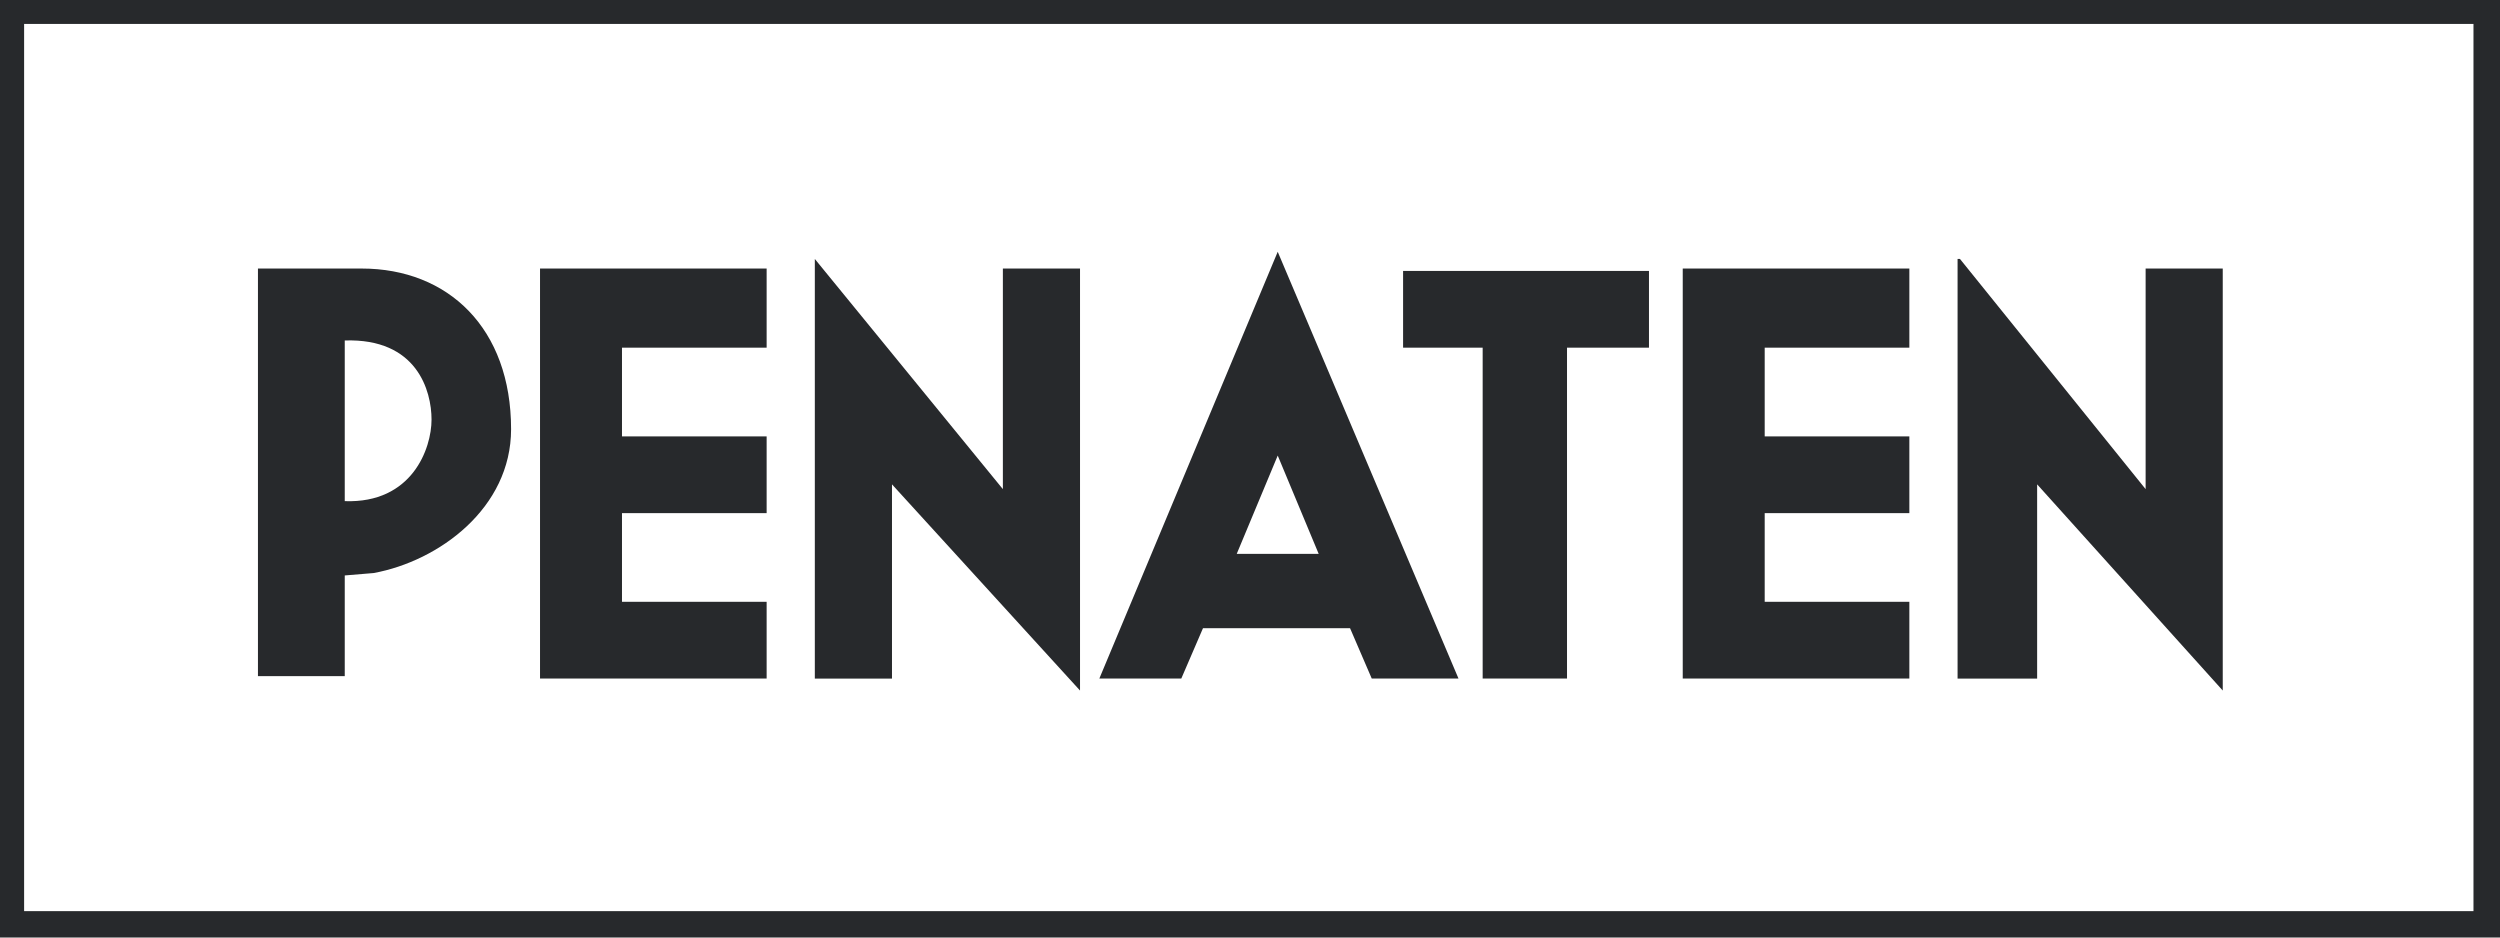 <svg width="200" height="75" viewBox="0 0 200 75" fill="none" xmlns="http://www.w3.org/2000/svg">
<g clip-path="url(#clip0_644_3750)">
<path fill-rule="evenodd" clip-rule="evenodd" d="M199.034 0H0V75H200V0H199.034ZM1.929 1.917H197.878V72.889H1.929V1.917Z" fill="#27292C"/>
<path fill-rule="evenodd" clip-rule="evenodd" d="M27.58 27.238C33.365 27.046 34.523 31.265 34.523 33.568C34.523 35.871 32.98 40.283 27.58 40.092V27.238ZM20.637 54.091H27.58V46.036L29.894 45.843C35.101 44.886 40.887 40.663 40.887 34.334C40.887 26.278 35.873 21.483 28.93 21.483H20.636V54.09H20.637V54.091ZM43.202 54.285V21.484H61.331V27.813H49.759V34.91H61.331V41.049H49.759V48.145H61.331V54.285H43.202ZM134.619 54.285V21.484H152.748V27.813H141.176V34.91H152.748V41.049H141.176V48.145H152.748V54.285H134.619ZM86.402 55.243L71.359 38.748V54.286H65.186V20.717L80.23 39.131V21.484H86.402V55.242V55.243ZM177.82 55.243L162.971 38.748V54.286H156.606V20.717H156.798L171.65 39.131V21.484H177.82V55.242V55.243ZM102.218 36.445L105.495 44.31H98.938L102.218 36.445ZM102.218 20.141L87.947 54.285H94.503L96.239 50.256H108.004L109.74 54.285H116.68L102.217 20.141H102.218ZM112.247 27.813V21.676H131.918V27.813H125.361V54.285H118.613V27.813H112.248H112.247Z" fill="#27292C"/>
</g>
<defs>
<clipPath id="clip0_644_3750">
<rect width="200" height="75" fill="white"/>
</clipPath>
</defs>
</svg>
